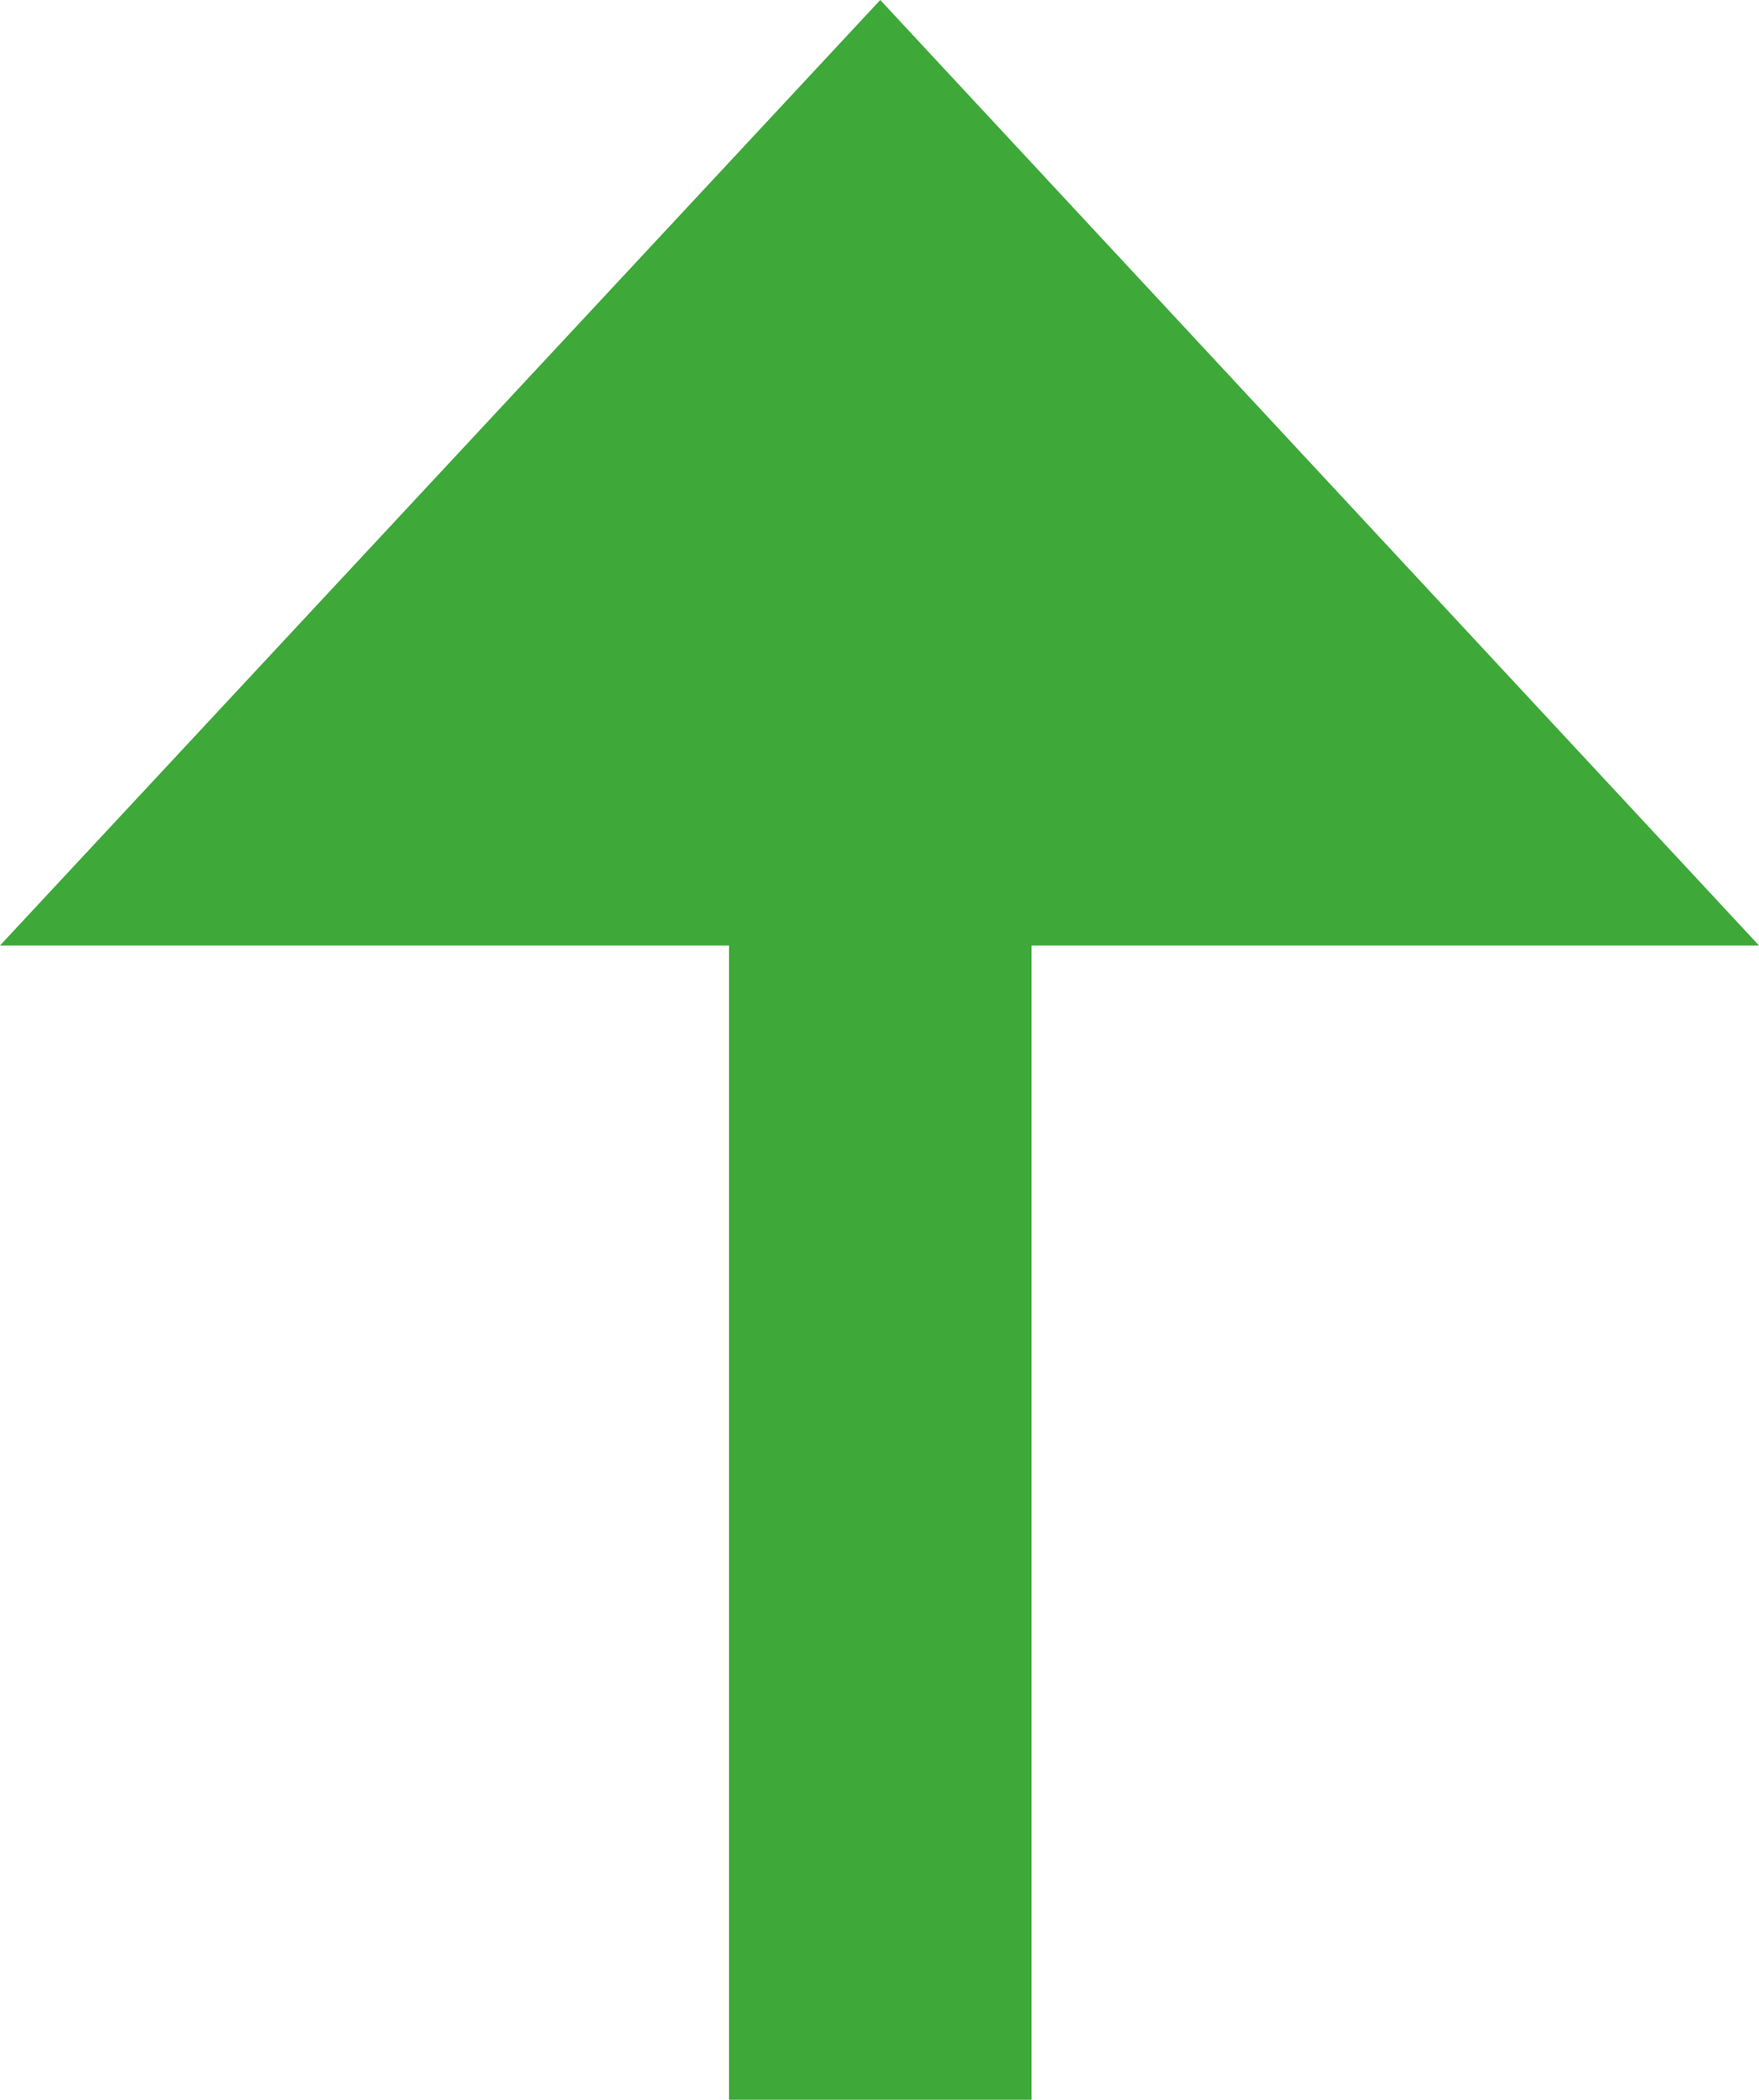 <svg xmlns="http://www.w3.org/2000/svg" viewBox="0 0 11.63 13.88"><defs><style>.cls-1{fill:none;stroke:#3ea839;stroke-width:2px;}.cls-2{fill:#3ea839;}</style></defs><g id="Ebene_2" data-name="Ebene 2"><g id="Ebene_1-2" data-name="Ebene 1"><line class="cls-1" x1="5.82" y1="13.88" x2="5.82" y2="4.47"/><polygon class="cls-2" points="5.82 0 0 6.25 11.63 6.25 5.82 0"/></g></g></svg>